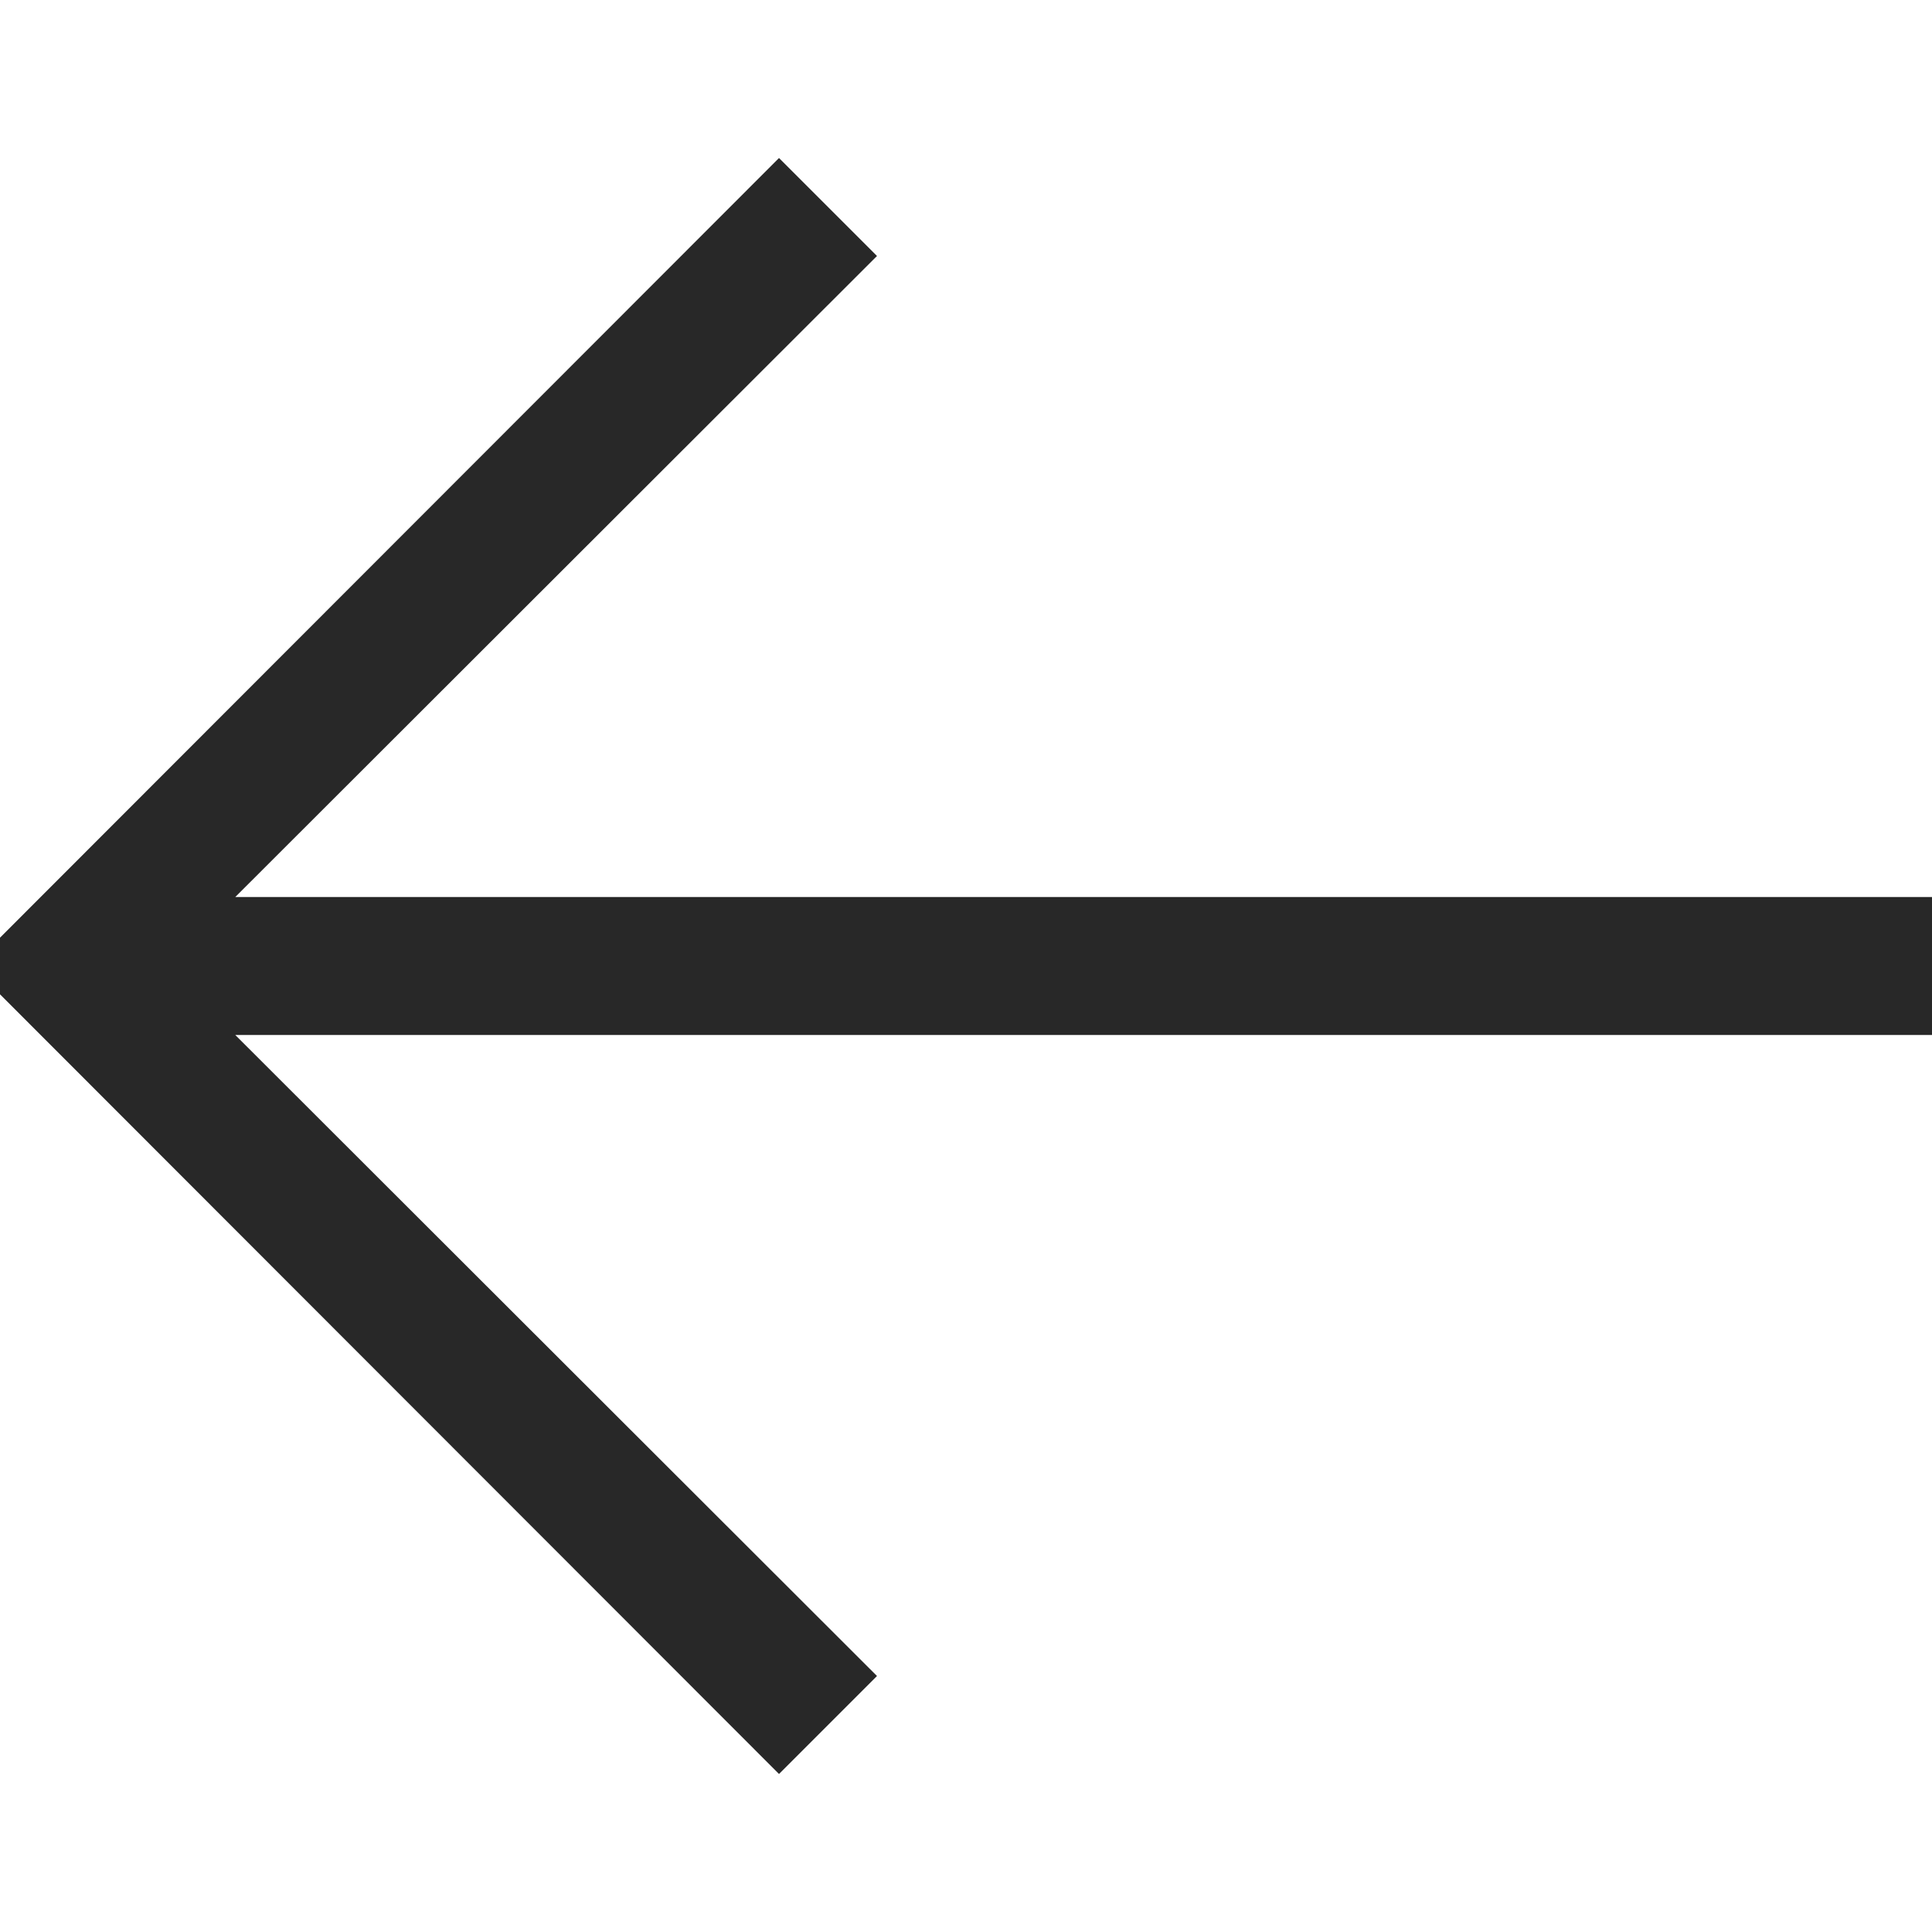 <svg width="28" height="28" xmlns="http://www.w3.org/2000/svg"><defs><clipPath id="clip-path"><path d="M-384.5 982.17a10 10 0 013.24.6l.19.09-.35 1.83a7.87 7.87 0 00-3-.66 2.85 2.85 0 00-1.88.46 2 2 0 00-.51 1.54 1.39 1.39 0 00.7 1.17 7 7 0 001.69.85 21.22 21.22 0 012 .82 4.51 4.51 0 011.69 1.42 3.83 3.83 0 01.7 2.32 4 4 0 01-1.31 3.15 5 5 0 01-3.19 1.15V999H-386v-2.17a7.37 7.37 0 01-3-1.05l.48-1.6a7.46 7.46 0 003.31.85 3.66 3.66 0 002.39-.67 2.2 2.2 0 00.81-1.78 2.19 2.19 0 00-.69-1.73 4.93 4.93 0 00-1.7-1c-.66-.23-1.33-.48-2-.75a4.26 4.26 0 01-1.7-1.2 3 3 0 01-.69-2 3.55 3.55 0 011.1-2.78 3.62 3.62 0 011.69-.85v-2.25h1.5zm23.25 10.89A24.5 24.5 0 01-385.5 1014a24.38 24.38 0 01-11.27-2.74l-1.54.15-7.46.69-.17-2.12 6-.53.07-.09A24.38 24.38 0 01-410 989.55a24.43 24.43 0 0110.37-20l.11-.36 2-7.21 2.05.6-1.53 5.35a24.37 24.37 0 0111.48-2.85 24.51 24.51 0 0124.05 19.77h-2.13a22.42 22.42 0 00-21.92-17.69 22.32 22.32 0 00-10.67 2.7l.22.35 5.66 1.68-.58 2.05-7.19-2.1-.83-.25a22.32 22.32 0 00-9 17.95 22.31 22.31 0 009.27 18.12l-.46-5.85 2.12-.2.62 7.47a22.38 22.38 0 0010.86 2.8 22.41 22.41 0 0022.18-19.12l-4.9 3.24-1.2-1.76 6.23-4.15 1.77-1.18 1.2 1.76 4.22 6.18-1.77 1.18-3.38-5z" clip-rule="evenodd" fill="none"/></clipPath><clipPath id="clip-path-2"><path class="cls-2" d="M583.5-448.65l2.75 2.94-20.5 20.67H618v4.21h-52.25l20.5 20.75-2.75 2.86-25.5-25.72 25.5-25.71z"/></clipPath><clipPath id="clip-path-3"><path class="cls-2" d="M493.5-448.65l2.75 2.94-20.5 20.67H528v4.21h-52.25l20.5 20.75-2.75 2.86-25.5-25.72 25.5-25.71z"/></clipPath><clipPath id="clip-path-4"><path class="cls-2" d="M414.5-448.65l2.75 2.94-20.5 20.67H449v4.21h-52.25l20.5 20.75-2.75 2.86-25.5-25.72 25.5-25.71z"/></clipPath><clipPath id="clip-path-5"><path class="cls-2" d="M336.5-448.65l2.75 2.94-20.5 20.67H371v4.21h-52.25l20.5 20.75-2.75 2.86-25.5-25.72 25.5-25.71z"/></clipPath><clipPath id="clip-path-6"><path class="cls-2" d="M259.5-448.65l2.75 2.94-20.5 20.67H294v4.21h-52.25l20.5 20.75-2.75 2.86-25.5-25.72 25.5-25.71z"/></clipPath><style>.cls-2{fill:none}</style></defs><path fill="#282828" d="M28 13H3.41l9.3-9.29-1.42-1.42L-.41 14l11.7 11.71 1.42-1.42L3.41 15H28v-2z" id="Layer_21" data-name="Layer 21"/></svg>